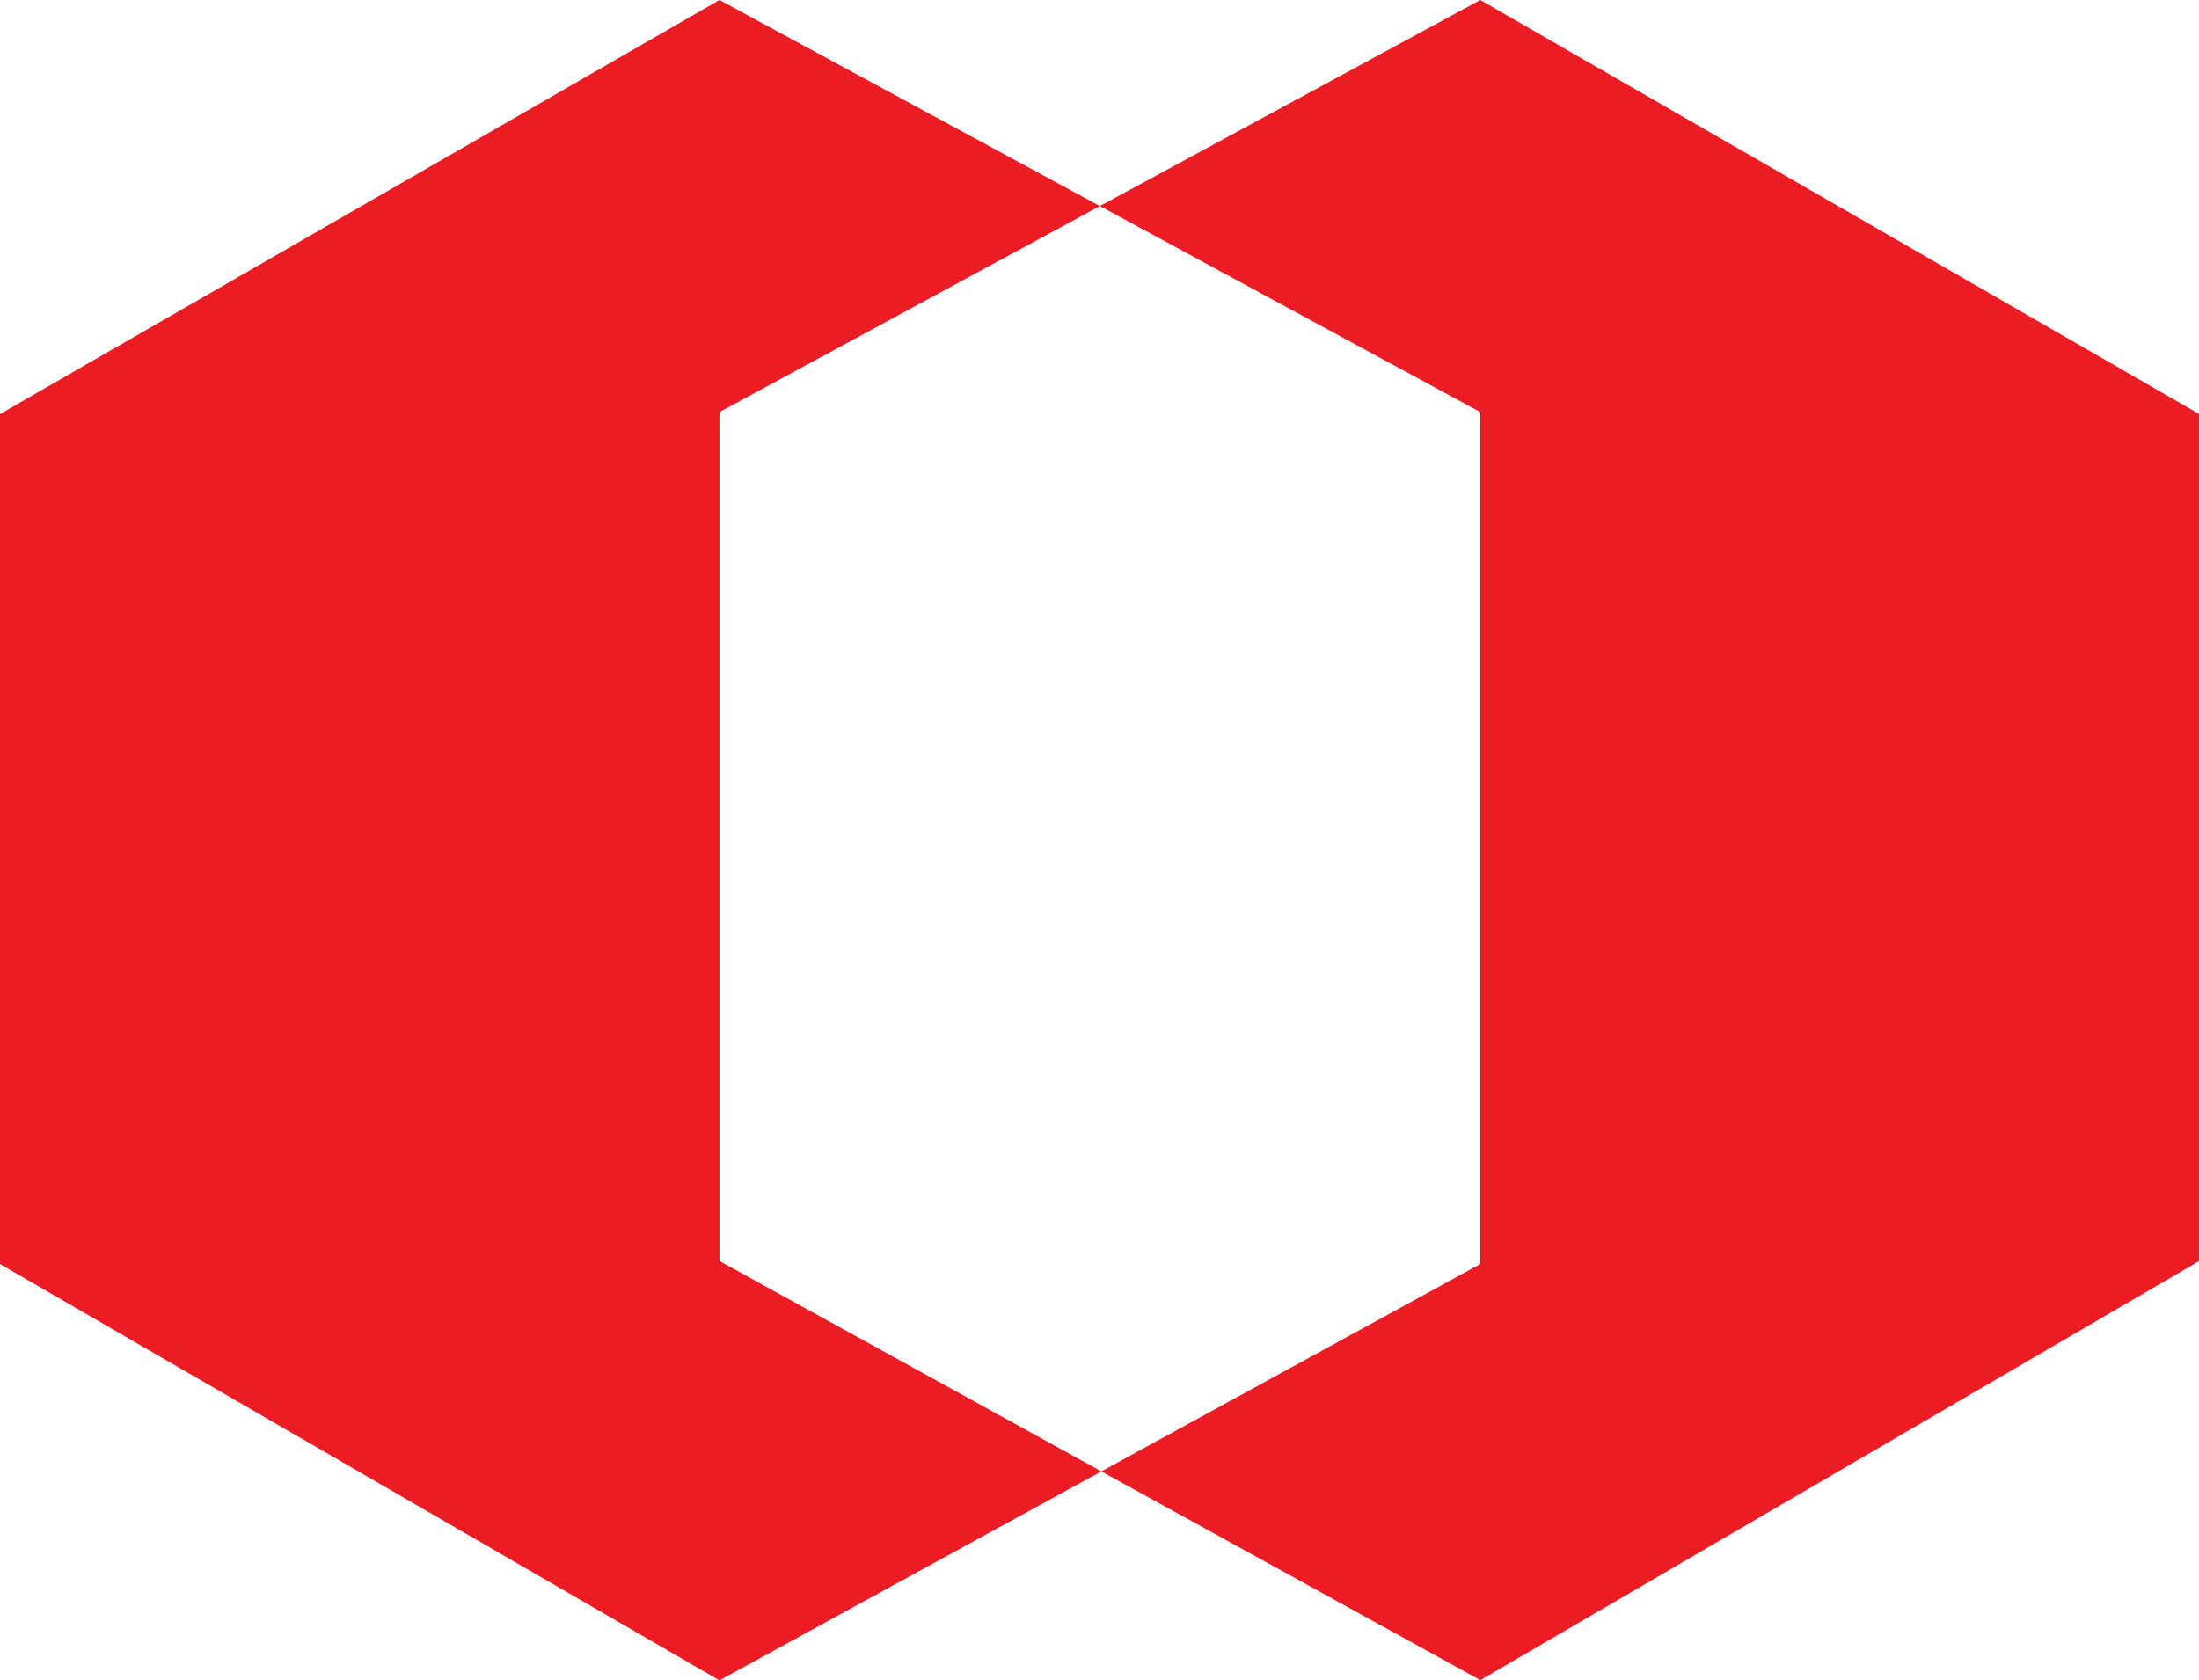<?xml version="1.0" encoding="UTF-8"?>
<svg id="Layer_2" data-name="Layer 2" xmlns="http://www.w3.org/2000/svg" width="87.14" height="66.59" viewBox="0 0 87.14 66.59">
  <defs>
    <style>
      .cls-1 {
        fill: #ed1c24;
      }
    </style>
  </defs>
  <g id="_レイヤー_1" data-name="レイヤー 1">
    <path class="cls-1" d="M28.51,49.97l30.15,16.61,28.49-16.61V16.41L58.66,0l-30.15,16.33v33.64ZM0,16.41L28.51,0l30.15,16.33v33.76l-30.15,16.5L0,50.09V16.41"/>
  </g>
</svg>